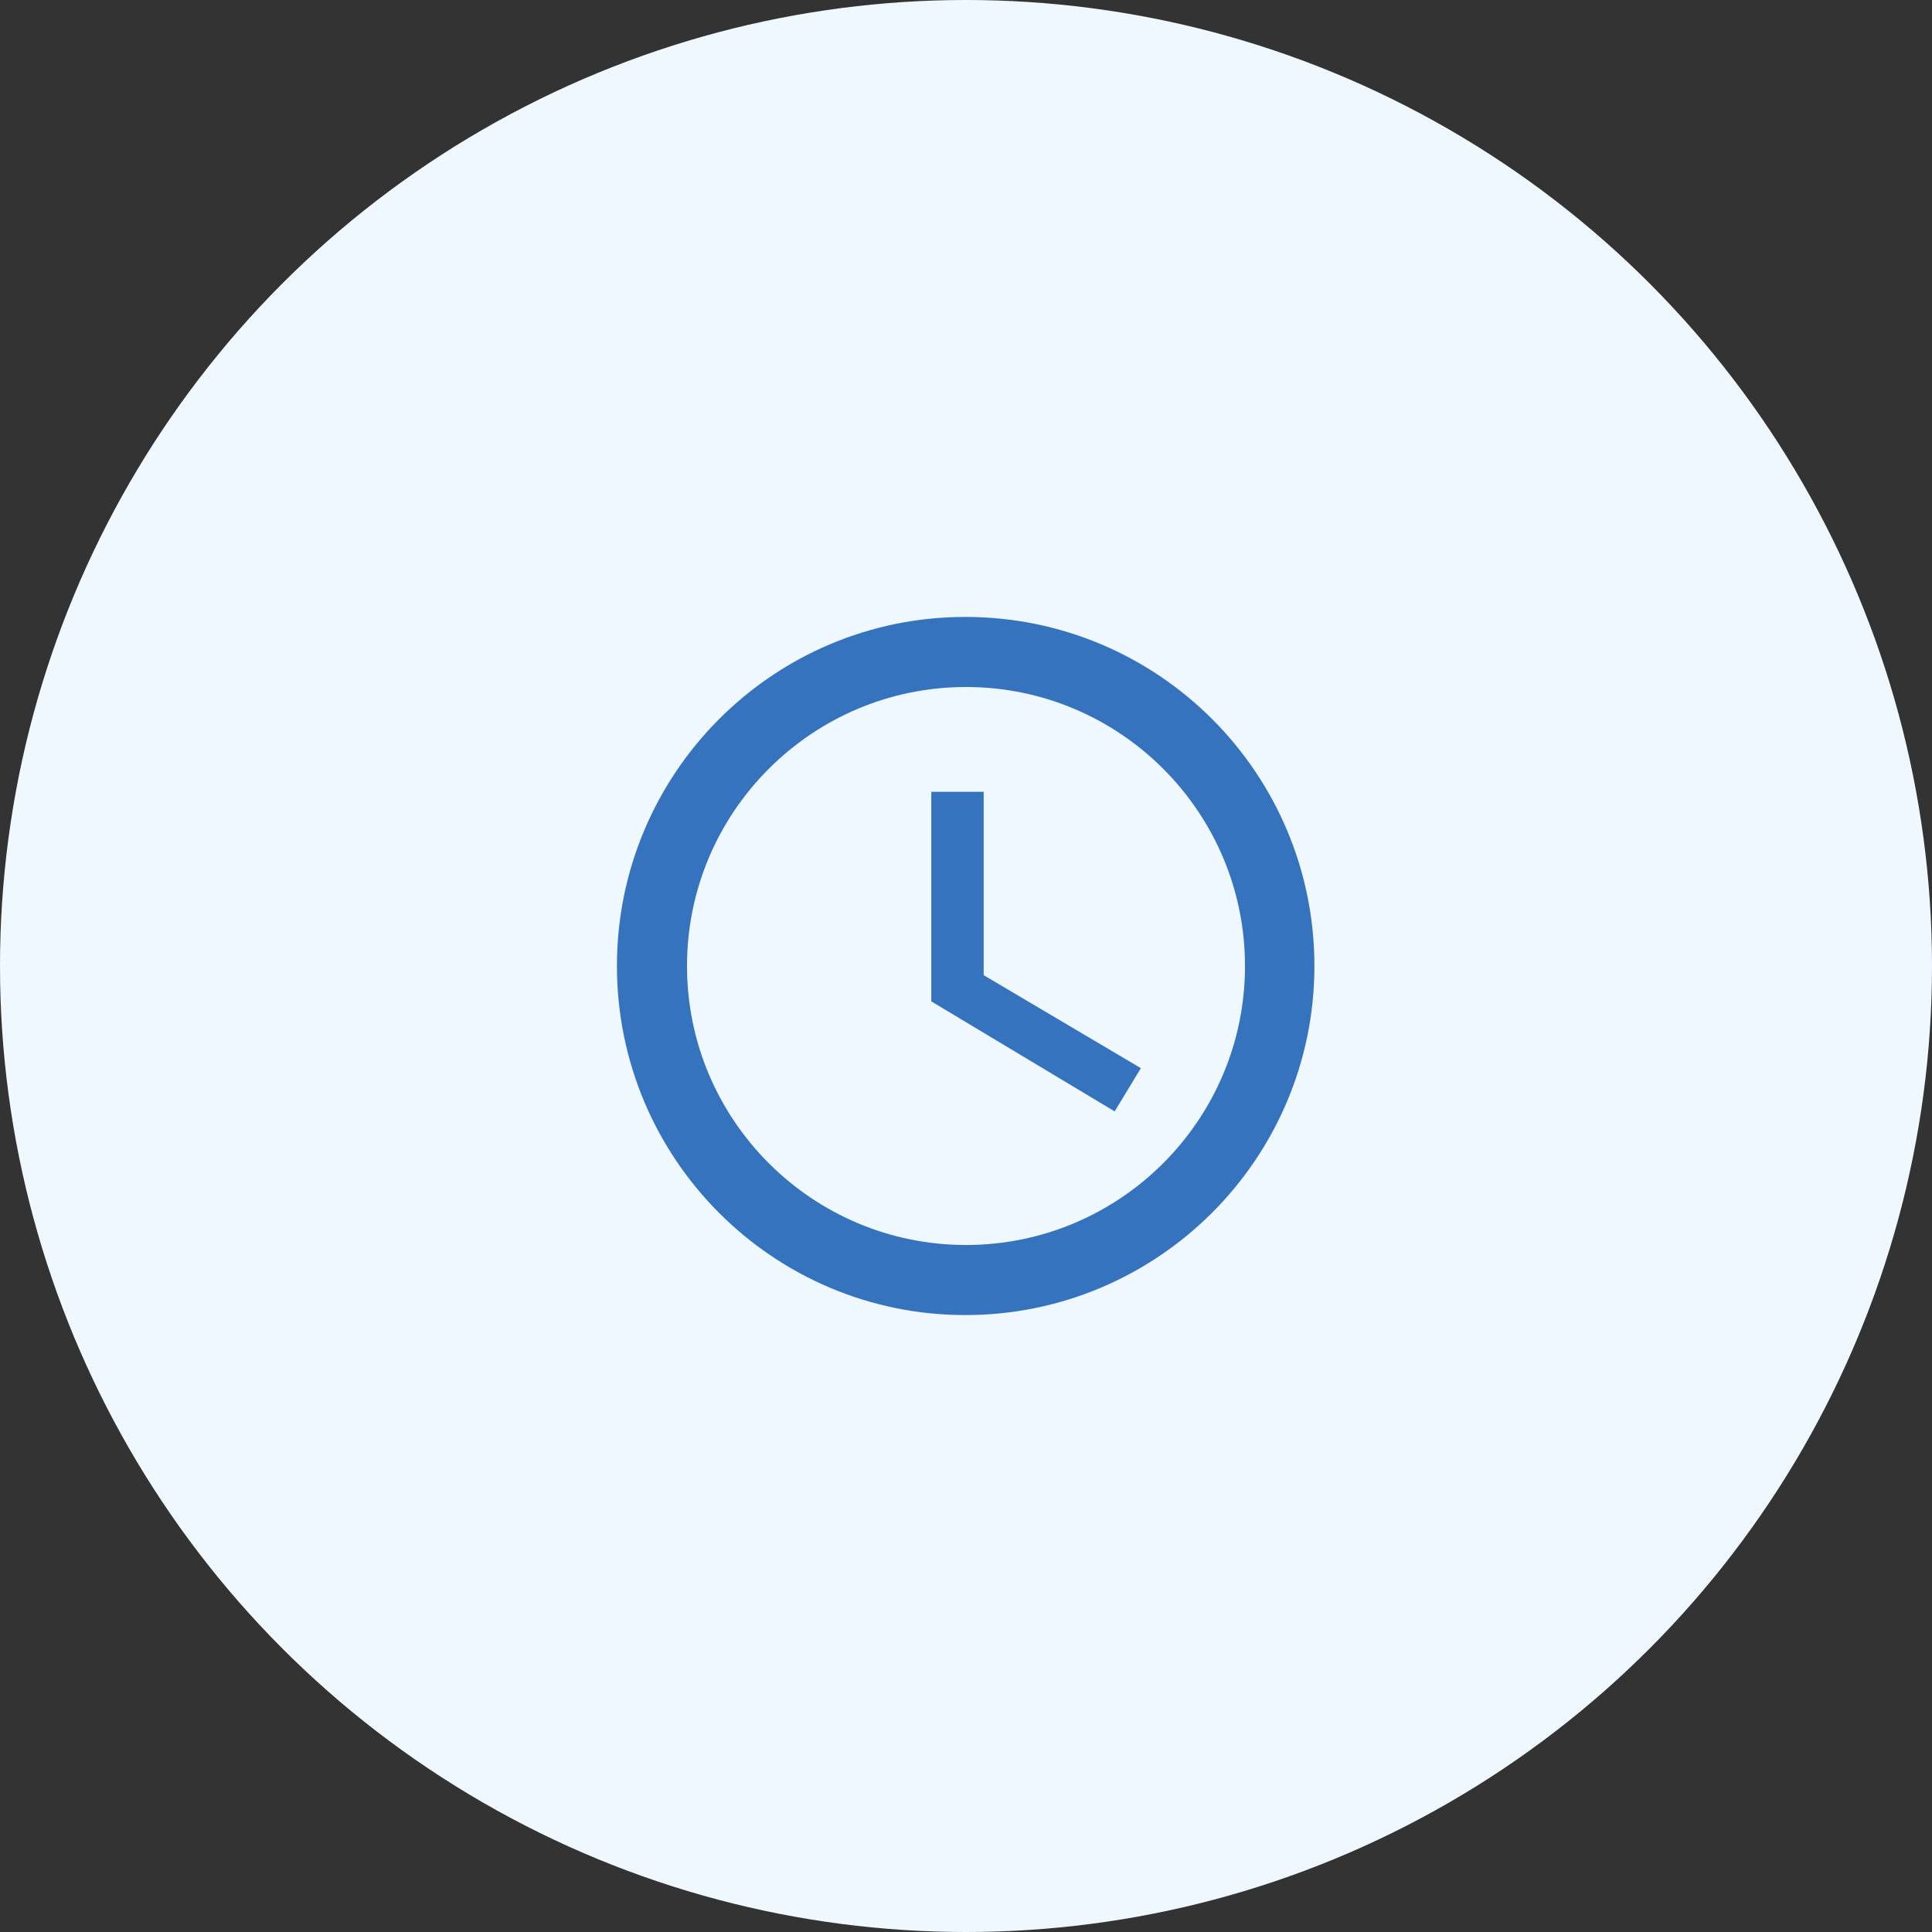 <?xml version="1.0" encoding="utf-8"?>
<!-- Generator: Adobe Illustrator 26.5.0, SVG Export Plug-In . SVG Version: 6.00 Build 0)  -->
<svg version="1.1" id="Layer_2_00000090252617664942840470000001218155438602358411_"
	 xmlns="http://www.w3.org/2000/svg" xmlns:xlink="http://www.w3.org/1999/xlink" x="0px" y="0px" viewBox="0 0 295 295"
	 style="enable-background:new 0 0 295 295;" xml:space="preserve">
<rect x="0" y="0" width="295" height="295" fill="#333333" stroke="none"/>
<style type="text/css">
	.st0{fill:#EFF8FF;}
	.st1{fill:#3573BE;}
</style>
<g id="Layer_1-2">
	<g>
		<circle class="st0" cx="147.5" cy="147.5" r="147.5"/>
		<path class="st1" d="M147.4,94.2c-29.4,0-53.2,23.9-53.2,53.3s23.8,53.3,53.2,53.3s53.3-23.9,53.3-53.3S176.9,94.2,147.4,94.2z
			 M147.5,190.1c-23.5,0-42.6-19.1-42.6-42.6s19.1-42.6,42.6-42.6s42.6,19.1,42.6,42.6S171,190.1,147.5,190.1z M150.2,120.9h-8v32
			l28,16.8l4-6.6l-24-14.2V120.9z"/>
	</g>
</g>
</svg>
